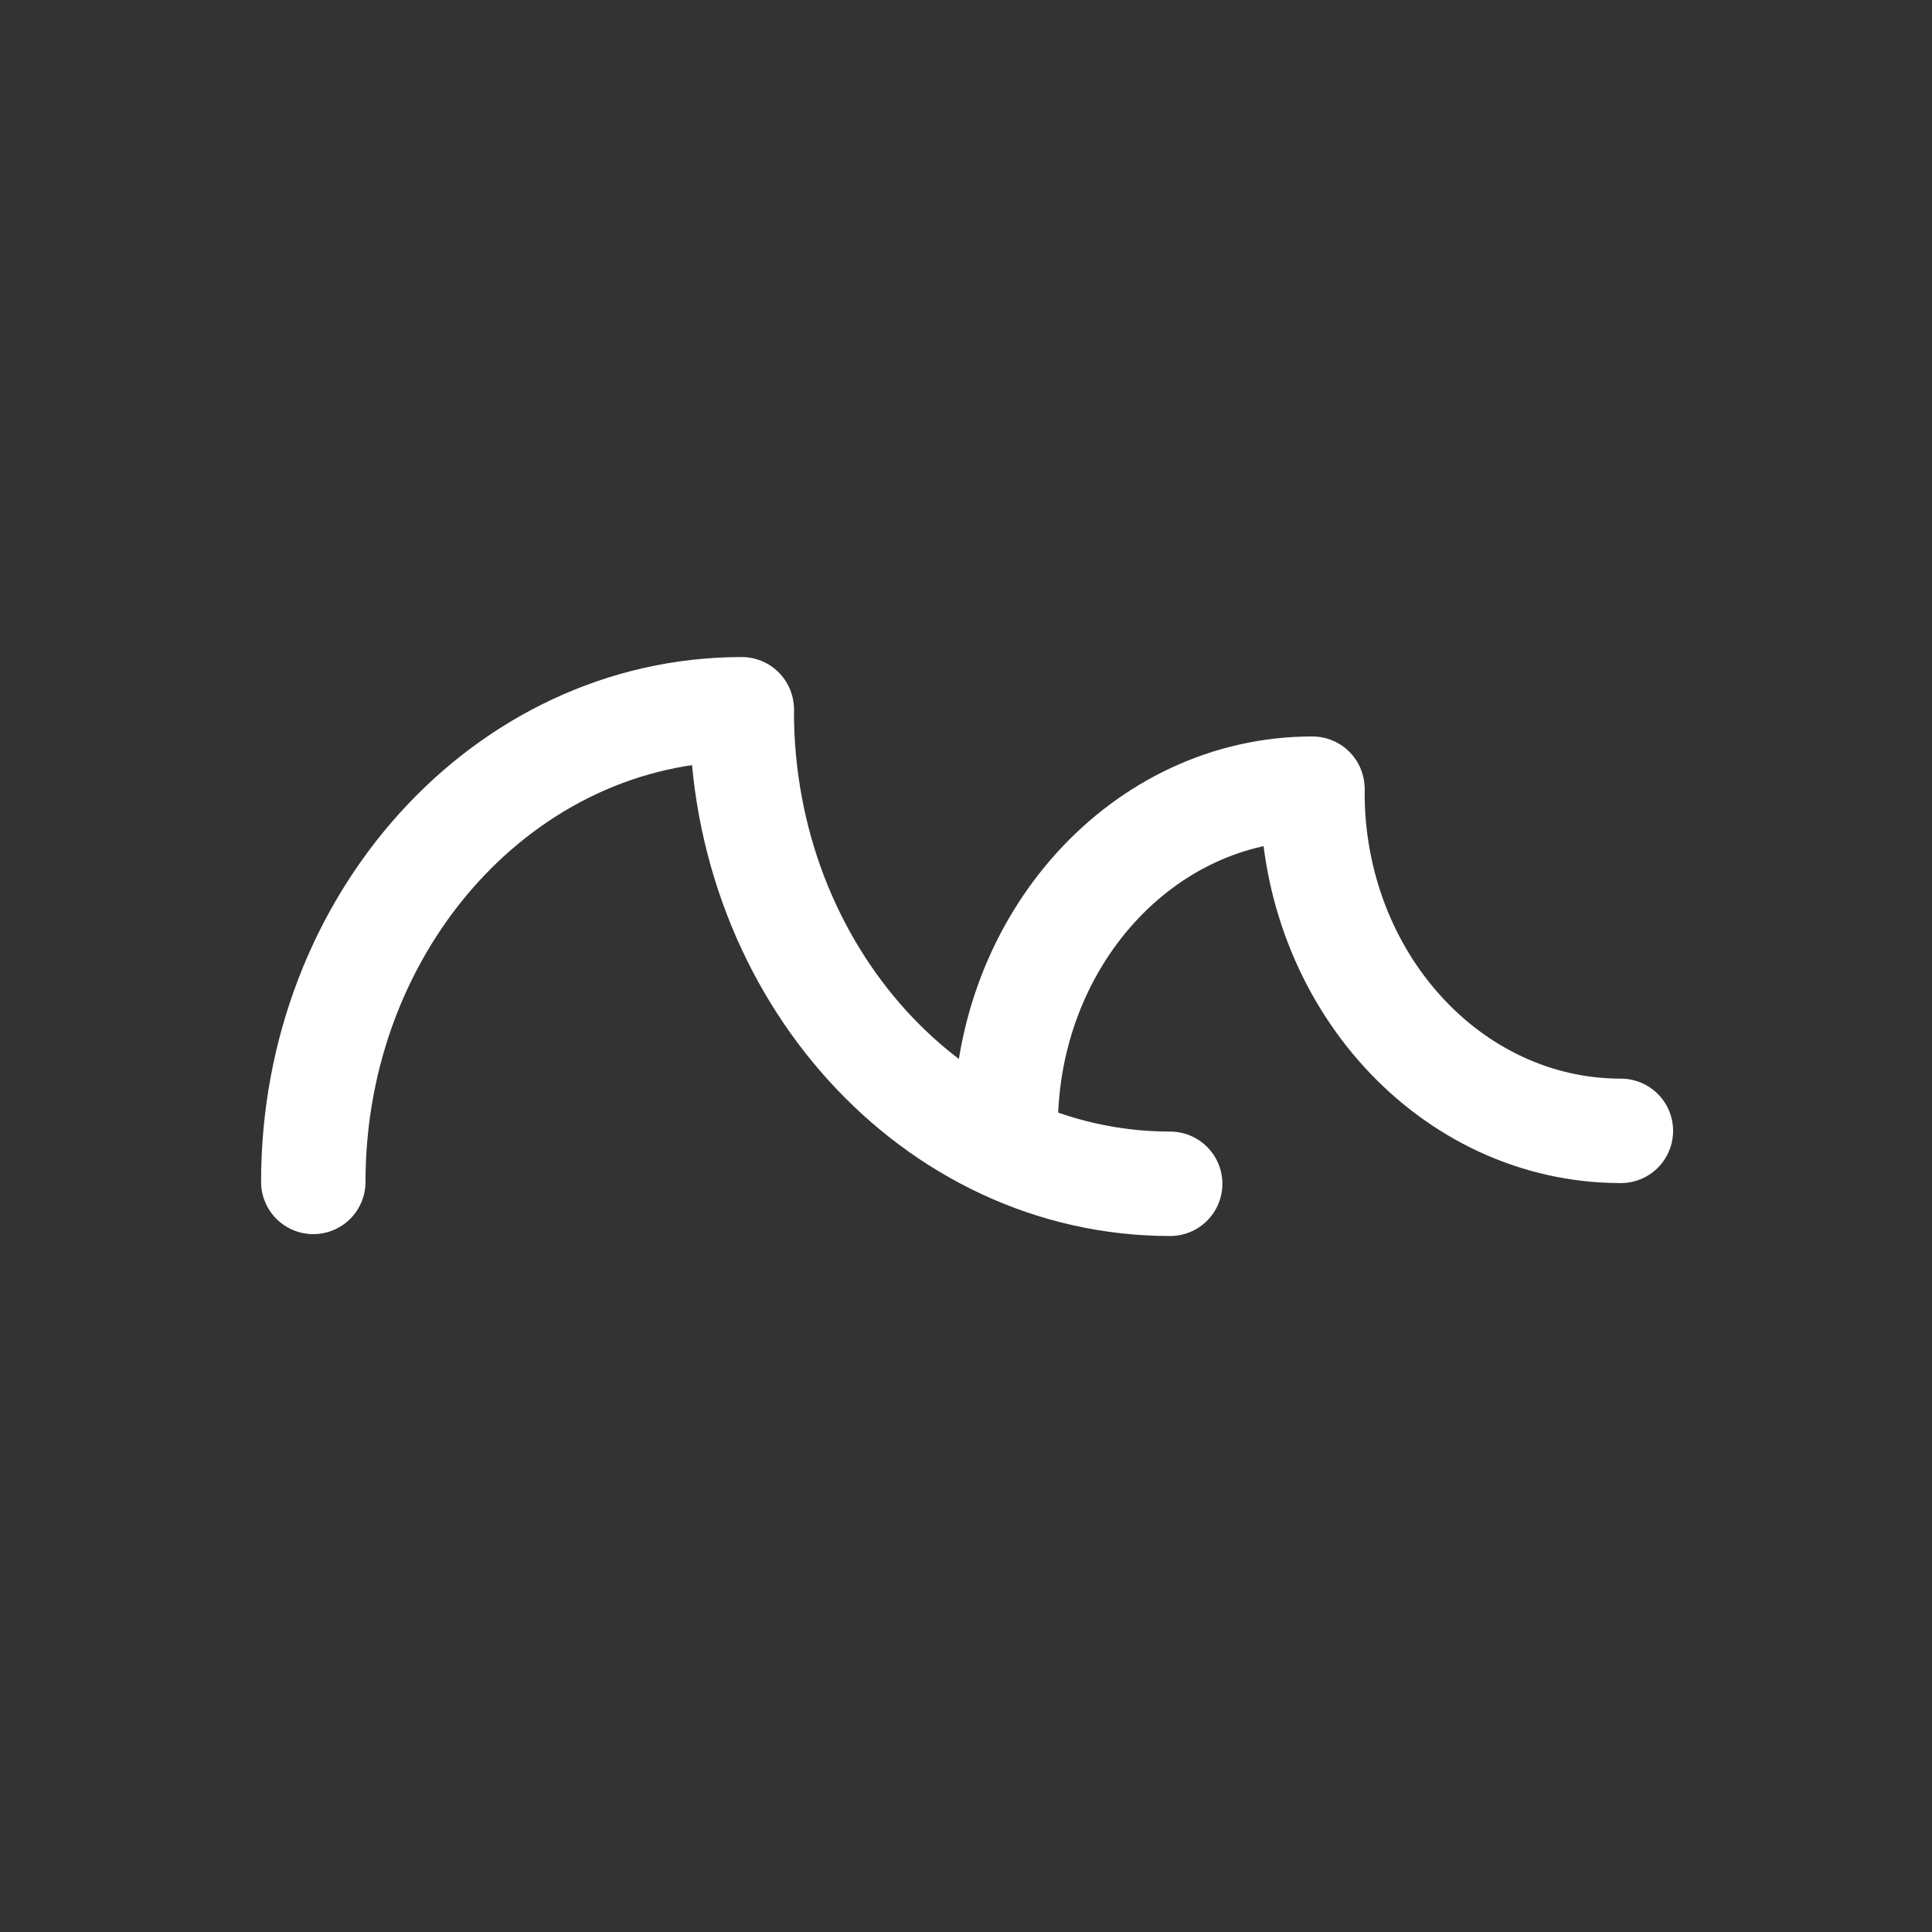<svg width="888" height="888" viewBox="0 0 888 888" fill="none" xmlns="http://www.w3.org/2000/svg">
<rect x="0" y="0" width="888" height="888" fill="#333333" stroke="none"/>
<path d="M144 543.235C144 423.259 232.164 326 340.92 326" stroke="white" stroke-width="48" stroke-linecap="round"/>
<path d="M537.84 544.104C429.084 544.104 340.92 446.844 340.92 326.869" stroke="white" stroke-width="48" stroke-linecap="round"/>
<path d="M462.223 518.035C462.223 432.133 525.348 362.495 603.217 362.495" stroke="white" stroke-width="48" stroke-linecap="round"/>
<path d="M745.001 519.773C666.696 519.773 603.218 450.136 603.218 364.233" stroke="white" stroke-width="48" stroke-linecap="round"/>
</svg>
